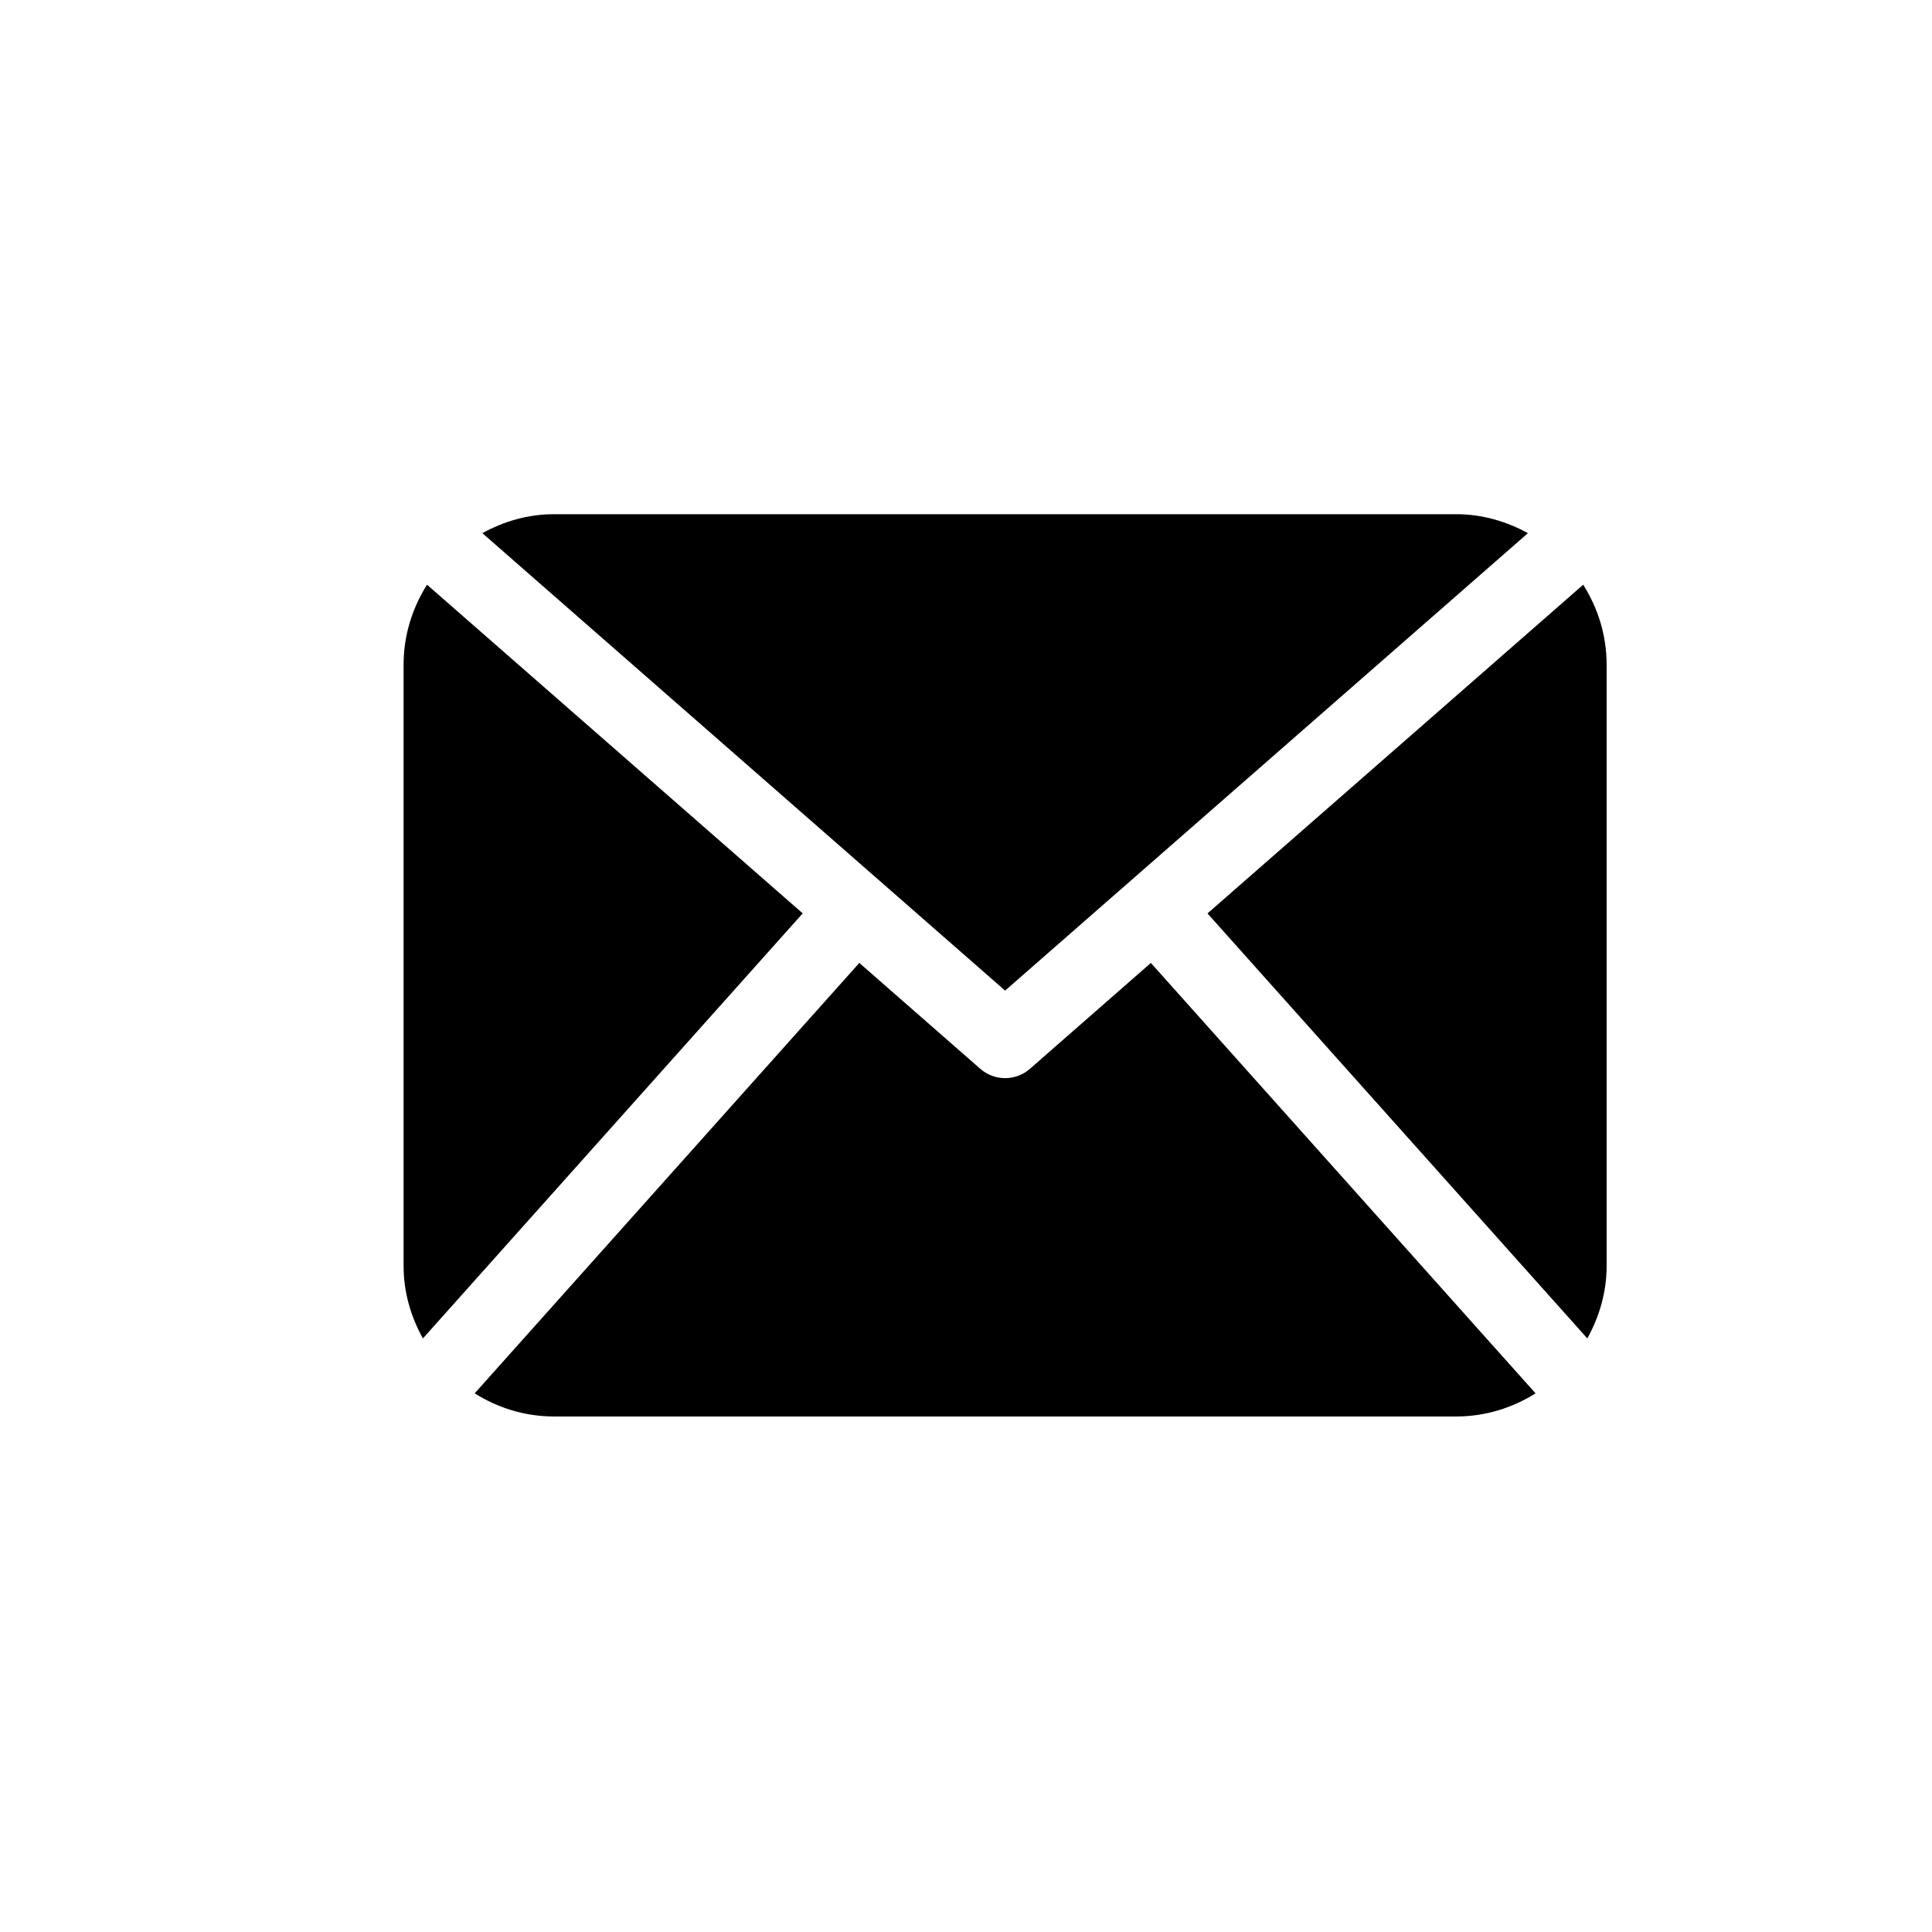 <?xml version="1.0" encoding="UTF-8" standalone="no"?>
<!DOCTYPE svg PUBLIC "-//W3C//DTD SVG 1.1//EN" "http://www.w3.org/Graphics/SVG/1.1/DTD/svg11.dtd">
<svg width="100%" height="100%" viewBox="0 0 60 60" version="1.1" xmlns="http://www.w3.org/2000/svg" xmlns:xlink="http://www.w3.org/1999/xlink" xml:space="preserve" xmlns:serif="http://www.serif.com/" style="fill-rule:evenodd;clip-rule:evenodd;stroke-linejoin:round;stroke-miterlimit:1.414;">
    <g transform="matrix(0.077,0,0,0.077,12.534,11.299)">
        <path d="M485.211,363.906C485.211,374.543 482.219,384.404 477.426,393.08L324.225,221.67L475.765,89.086C481.66,98.441 485.211,109.43 485.211,121.305L485.211,363.906ZM242.606,252.793L453.469,68.293C444.816,63.556 435.072,60.651 424.561,60.651L60.651,60.651C50.127,60.651 40.38,63.556 31.762,68.293L242.606,252.793ZM301.393,241.631L252.584,284.365C249.729,286.852 246.174,288.094 242.606,288.094C239.036,288.094 235.481,286.852 232.626,284.365L183.806,241.629L28.667,415.23C37.966,421.064 48.864,424.559 60.65,424.559L424.561,424.559C436.345,424.559 447.248,421.064 456.544,415.23L301.393,241.631ZM9.448,89.085C3.554,98.44 0,109.429 0,121.305L0,363.907C0,374.544 2.978,384.405 7.789,393.081L160.972,221.641L9.448,89.085Z" style="fill-rule:nonzero;"/>
    </g>
</svg>
